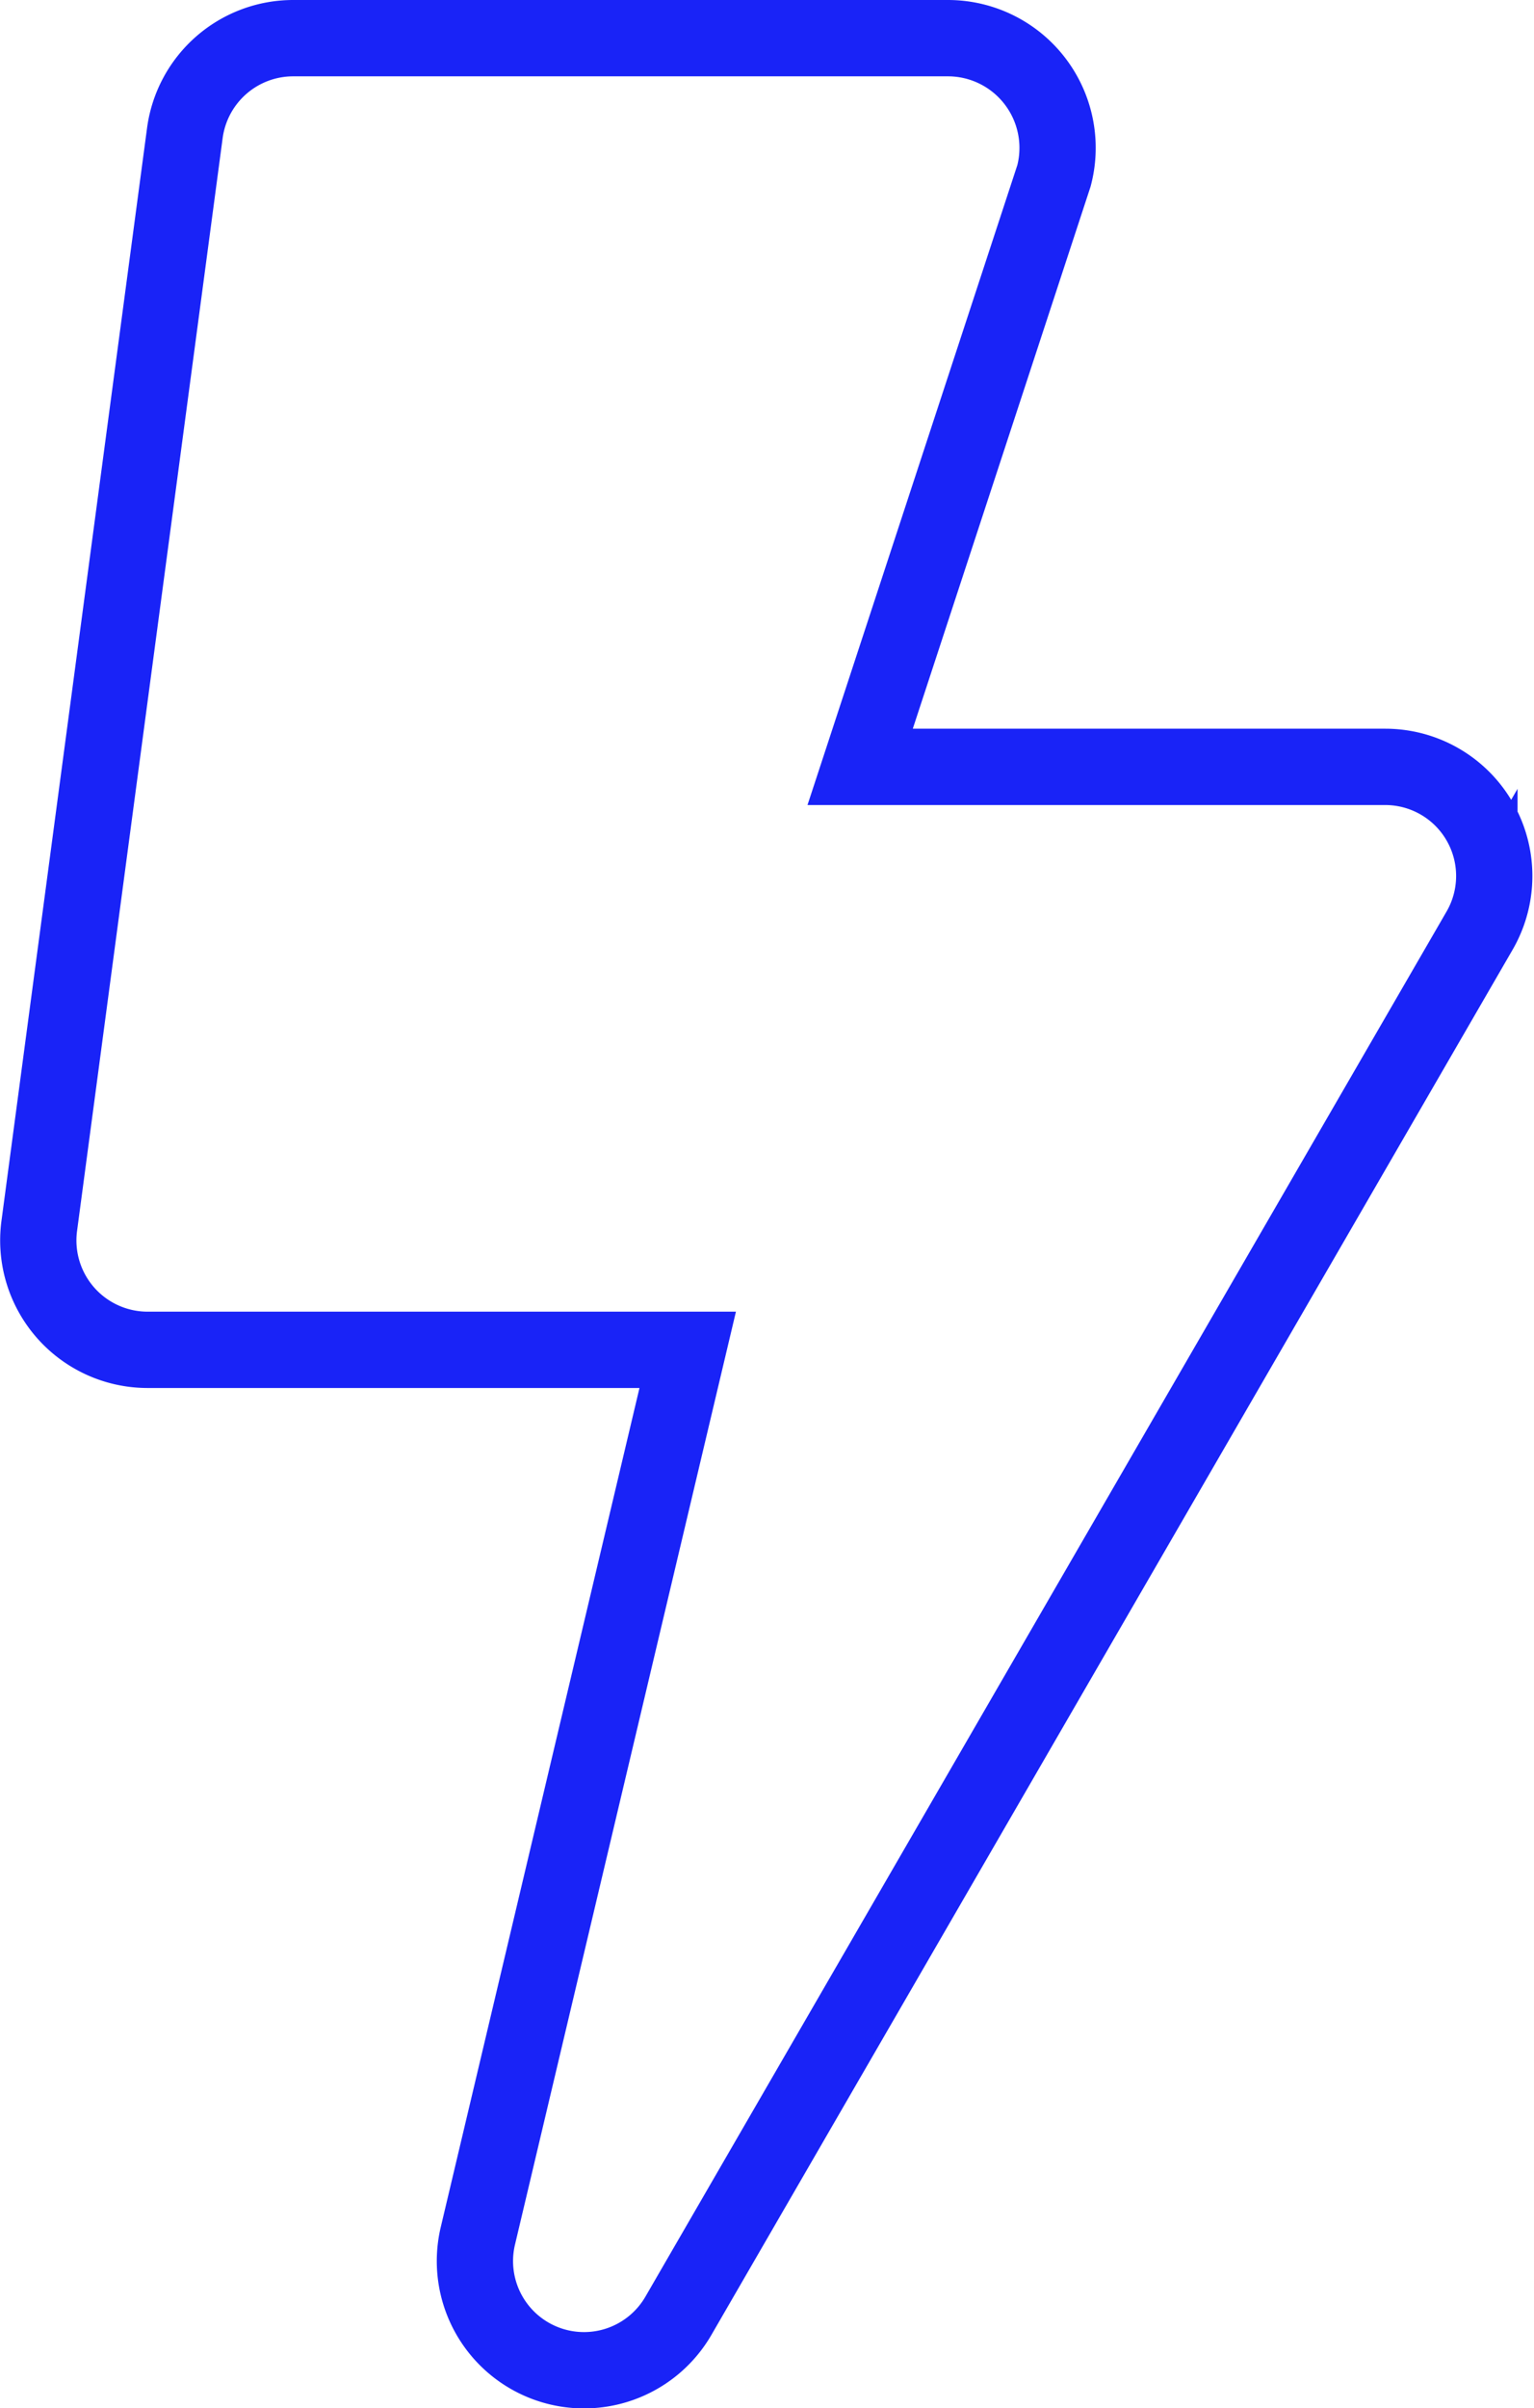 <svg xmlns="http://www.w3.org/2000/svg" width="60.34" height="94.644" viewBox="0 0 60.34 94.644"><defs><style>.a{fill:none;stroke:#1923f7;stroke-width:3px;}</style></defs><path class="a" d="M52.973,28.639H32.317L39.942,5.406A4.313,4.313,0,0,0,35.79,0H10.015a4.3,4.3,0,0,0-4.26,3.723L.027,46.681a4.3,4.3,0,0,0,4.26,4.869H25.534L17.282,86.364A4.291,4.291,0,0,0,25.176,89.5l31.5-54.414A4.288,4.288,0,0,0,52.973,28.639Z" transform="translate(1.517 1.5)"></path></svg>